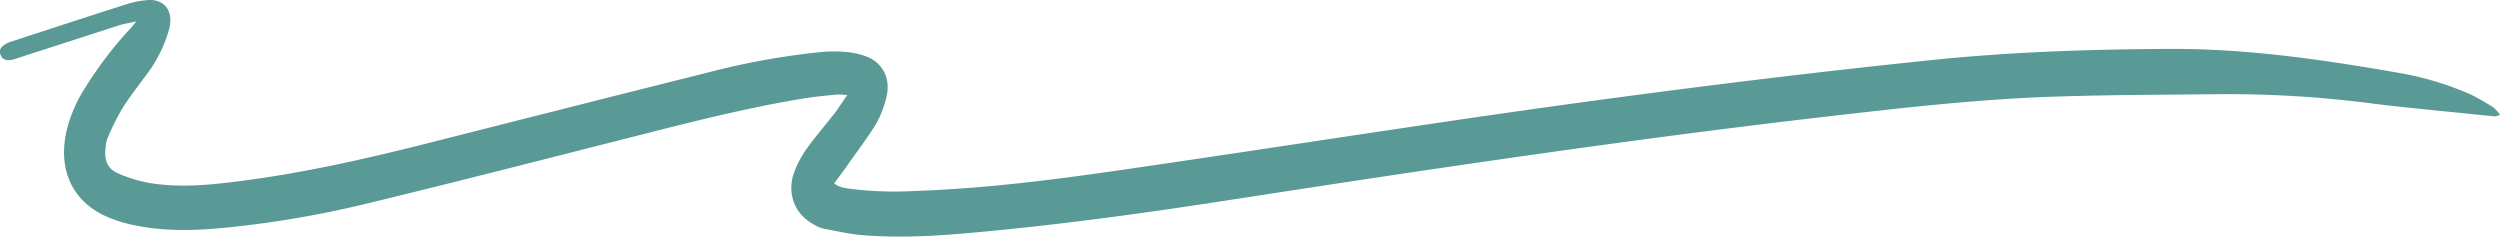 <svg id="Layer_1" data-name="Layer 1" xmlns="http://www.w3.org/2000/svg" viewBox="0 0 855.43 80.95"><defs><style>.cls-1{fill:#599a97;}</style></defs><path id="path4" class="cls-1" d="M300.3,42.6a24.55,24.55,0,0,0-3.4-.2c-4.2.4-8.4.8-12.5,1.5C263.5,47.4,243,52.8,222.5,58c-28.4,7.2-56.8,14.5-85.3,21.4a352.9,352.9,0,0,1-51,8.7c-9.9.9-19.7,1.1-29.5-.9a47.63,47.63,0,0,1-9.1-2.7C35,79.3,29.8,67.8,33.4,53.8a48.24,48.24,0,0,1,6.1-13.7A131,131,0,0,1,55.1,19.7c.5-.5.9-1.1,1.9-2.3-2.4.5-4.1.8-5.8,1.3-11.5,3.7-22.9,7.4-34.4,11.1a13.82,13.82,0,0,1-2.7.8c-1.8.3-3.1-.4-3.6-1.9s.1-2.6,1.7-3.5a9.43,9.43,0,0,1,2.3-1C27.7,19.9,40.8,15.6,54,11.4a31.43,31.43,0,0,1,6.8-1.3c5.7-.5,9,3.6,7.5,9.7a45.81,45.81,0,0,1-7.8,15.8c-2.8,3.8-5.7,7.5-8.3,11.6A89.56,89.56,0,0,0,47.3,57a11.08,11.08,0,0,0-.8,3.6c-.5,4.3.6,7.2,4.3,8.8a47.2,47.2,0,0,0,10.9,3.3c8.7,1.4,17.4.9,26.1-.1,22.7-2.6,45-7.5,67.2-13.1,32.5-8.2,65-16.5,97.5-24.6A254.77,254.77,0,0,1,290,28a49.23,49.23,0,0,1,9.4-.2,26,26,0,0,1,7.7,1.7c5.4,2.2,8.1,7.6,6.6,13.7a33.88,33.88,0,0,1-3.6,9.3c-2.8,4.6-6.1,8.9-9.2,13.3-1.6,2.3-3.3,4.6-5.1,7,1.7,1.4,3.4,1.5,5,1.8a122.1,122.1,0,0,0,22.6.8c23.8-.8,47.3-3.8,70.8-7.2,39.4-5.7,78.8-11.8,118.3-17.6,52.9-7.7,105.8-14.5,158.9-20,27.2-2.8,54.5-3.7,81.8-3.8,26.3-.1,52.2,3.7,78,8.2A104.25,104.25,0,0,1,856,42.5a80.42,80.42,0,0,1,7.5,4.3,14.44,14.44,0,0,1,2.3,2.5,12.69,12.69,0,0,1-1.6.6c-6.4-.6-12.7-1.3-19.1-1.9-8.2-.9-16.3-1.6-24.4-2.7a383.32,383.32,0,0,0-52.5-3c-18,.2-35.9.2-53.9.8-26.3.8-52.4,3.8-78.5,6.8C568.2,57.7,501,67.7,433.7,78.1c-28.4,4.4-56.8,8.4-85.4,11.1-14.3,1.4-28.7,2.5-43.1,1.3-4.4-.4-8.7-1.4-13-2.2a12,12,0,0,1-3.5-1.5c-6.6-3.6-9.3-10.9-6.4-18.3a35.65,35.65,0,0,1,4.5-8.1c3-4.1,6.3-7.9,9.4-11.9,1.4-1.9,2.5-3.7,4.1-5.9Z" transform="translate(-10.37 -10.06)"/></svg>